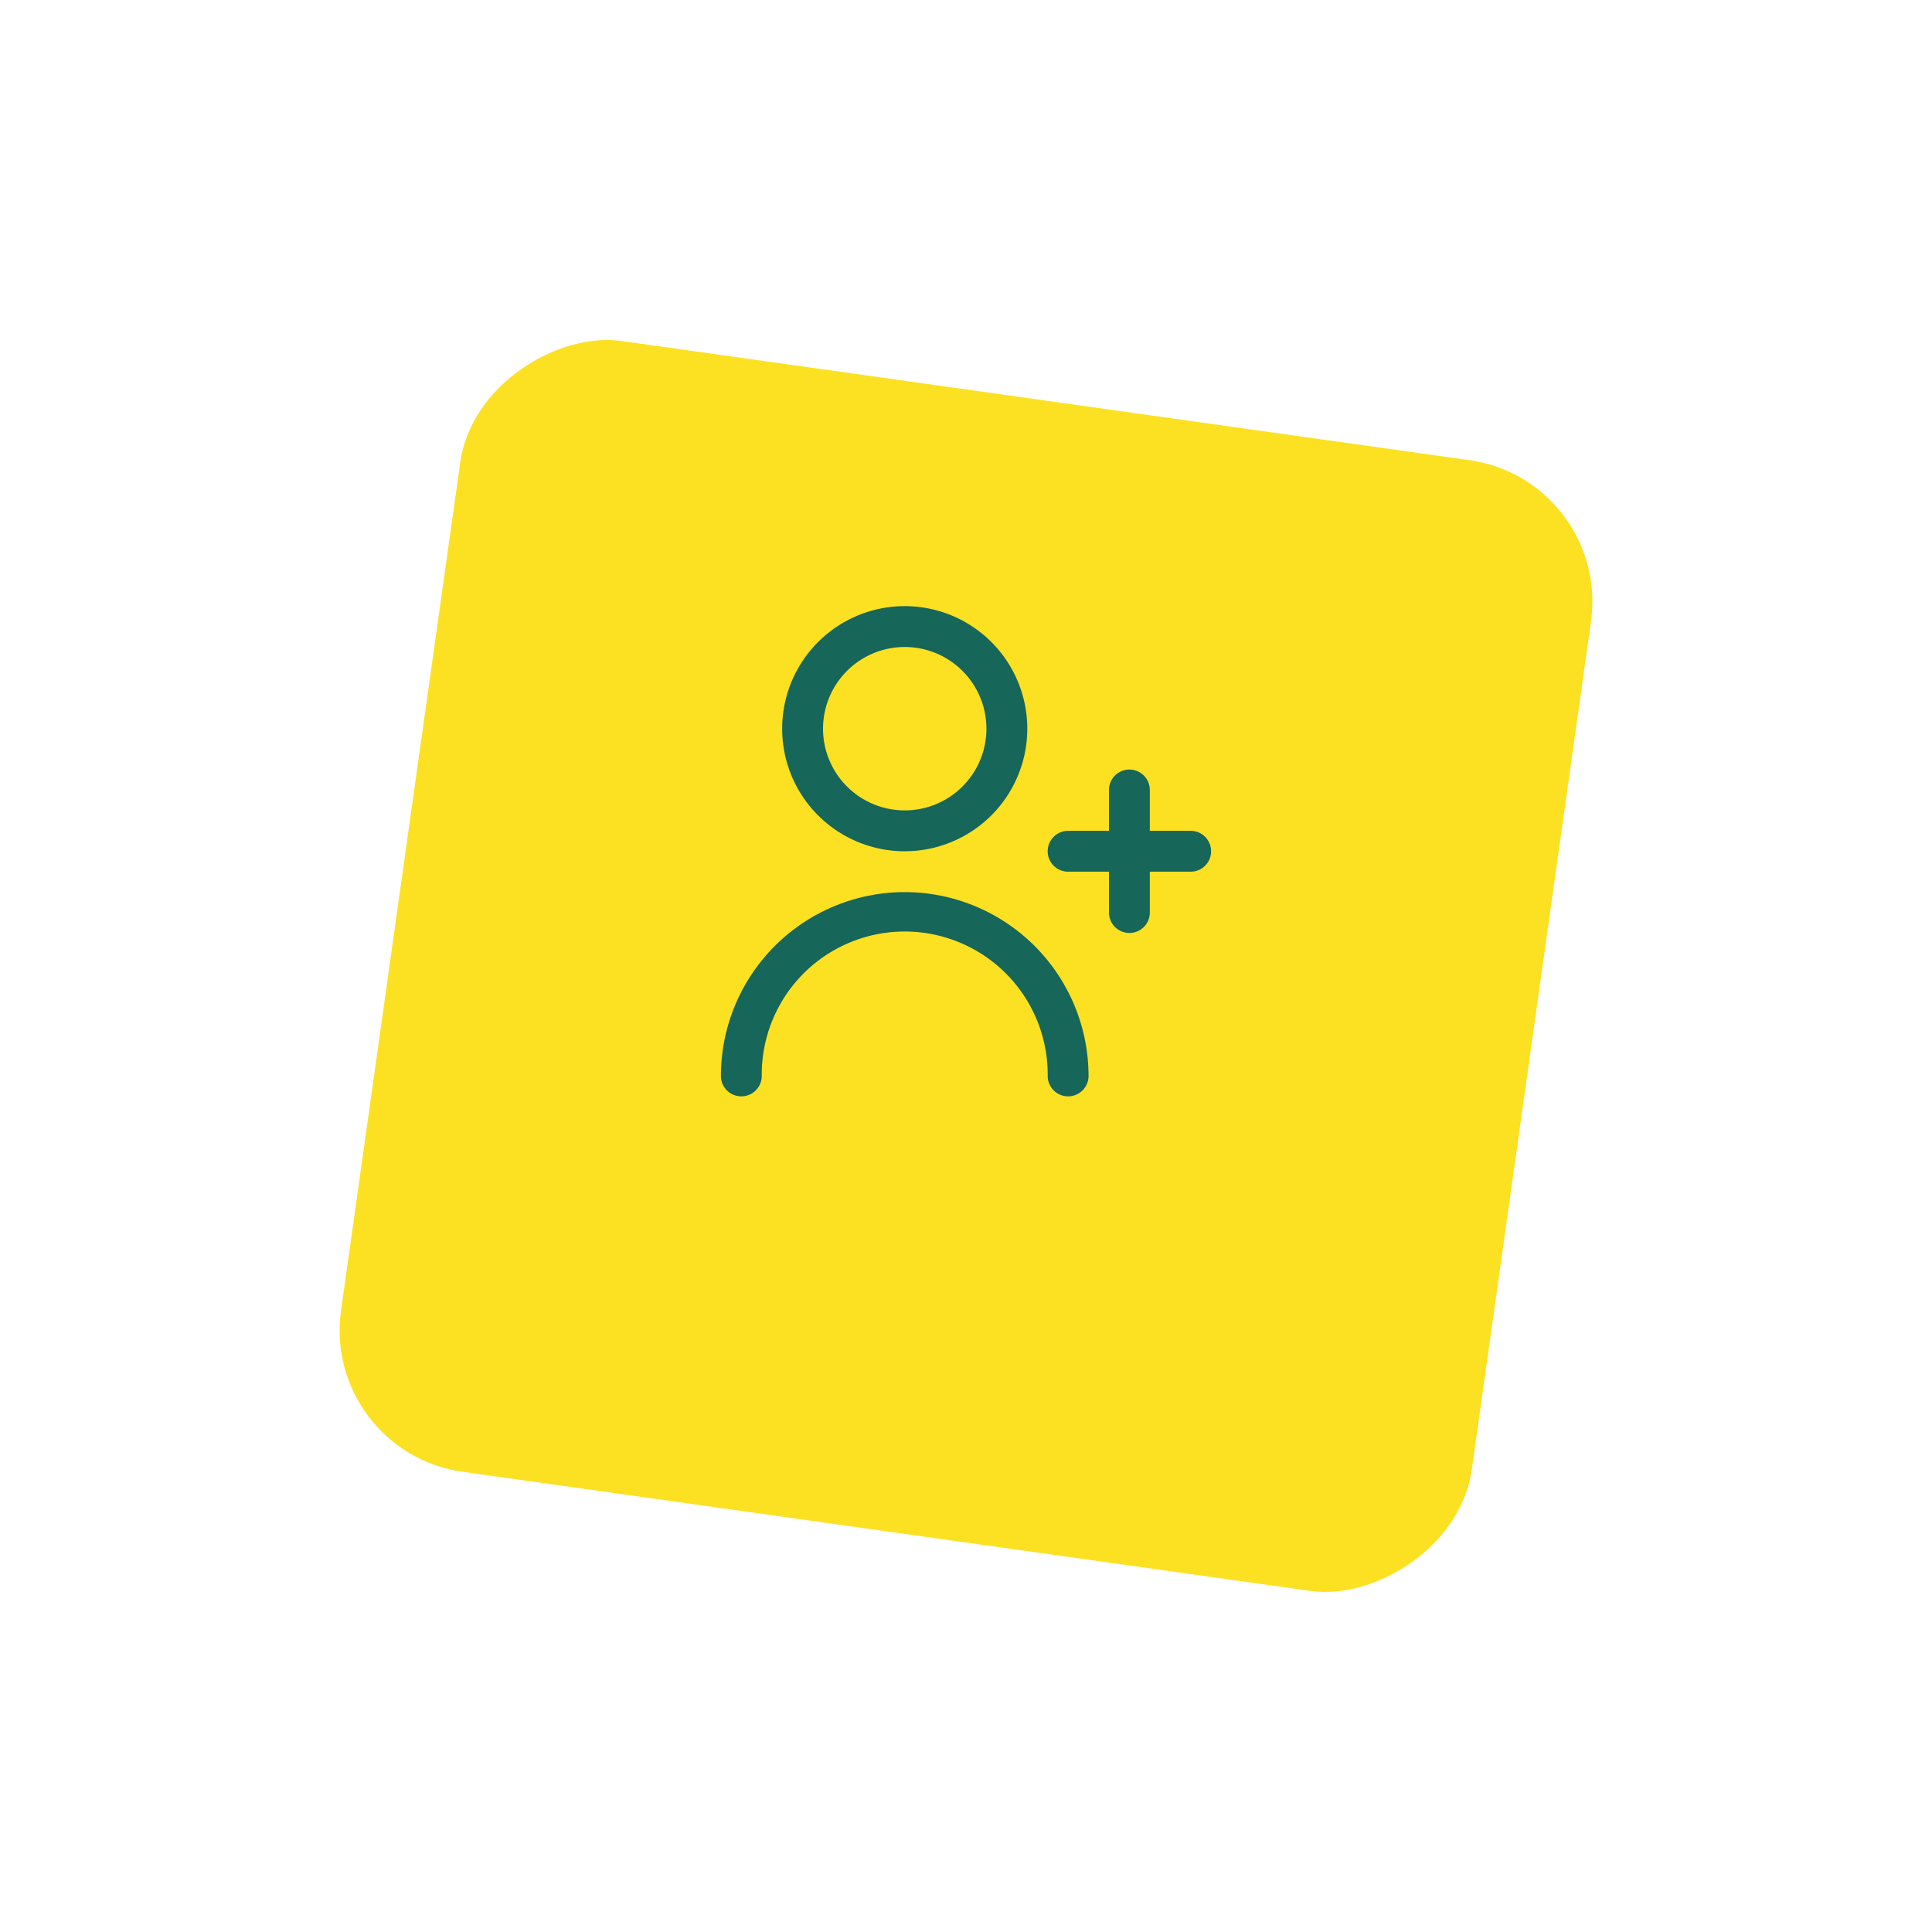 <svg xmlns="http://www.w3.org/2000/svg" xmlns:xlink="http://www.w3.org/1999/xlink" width="135.355" height="135.355" viewBox="0 0 135.355 135.355"><defs><filter id="a" x="0" y="0" width="135.355" height="135.355" filterUnits="userSpaceOnUse"><feOffset dy="6" input="SourceAlpha"/><feGaussianBlur stdDeviation="7.5" result="b"/><feFlood flood-opacity="0.122"/><feComposite operator="in" in2="b"/><feComposite in="SourceGraphic"/></filter></defs><g transform="translate(48.361 40.5)"><g transform="matrix(1, 0, 0, 1, -48.36, -40.5)" filter="url(#a)"><rect width="80" height="80" rx="10" transform="translate(22.5 95.72) rotate(-82)" fill="#fbe122"/></g><g transform="translate(2.145 1.967)"><path d="M26.017,12.293H23.155V9.431a1.431,1.431,0,1,0-2.862,0v2.862H17.431a1.431,1.431,0,0,0,0,2.862h2.862v2.862a1.431,1.431,0,0,0,2.862,0V15.155h2.862a1.431,1.431,0,0,0,0-2.862Z" transform="translate(6.895 3.448)" fill="#166659"/><path d="M11.586,17.171A8.586,8.586,0,1,0,3,8.586a8.586,8.586,0,0,0,8.586,8.586Zm0-14.31A5.724,5.724,0,1,1,5.862,8.586a5.724,5.724,0,0,1,5.724-5.724Z" transform="translate(1.293 0)" fill="#166659"/><path d="M12.879,14A12.893,12.893,0,0,0,0,26.879a1.431,1.431,0,1,0,2.862,0,10.017,10.017,0,1,1,20.033,0,1.431,1.431,0,0,0,2.862,0A12.893,12.893,0,0,0,12.879,14Z" transform="translate(0 6.033)" fill="#166659"/></g></g></svg>
